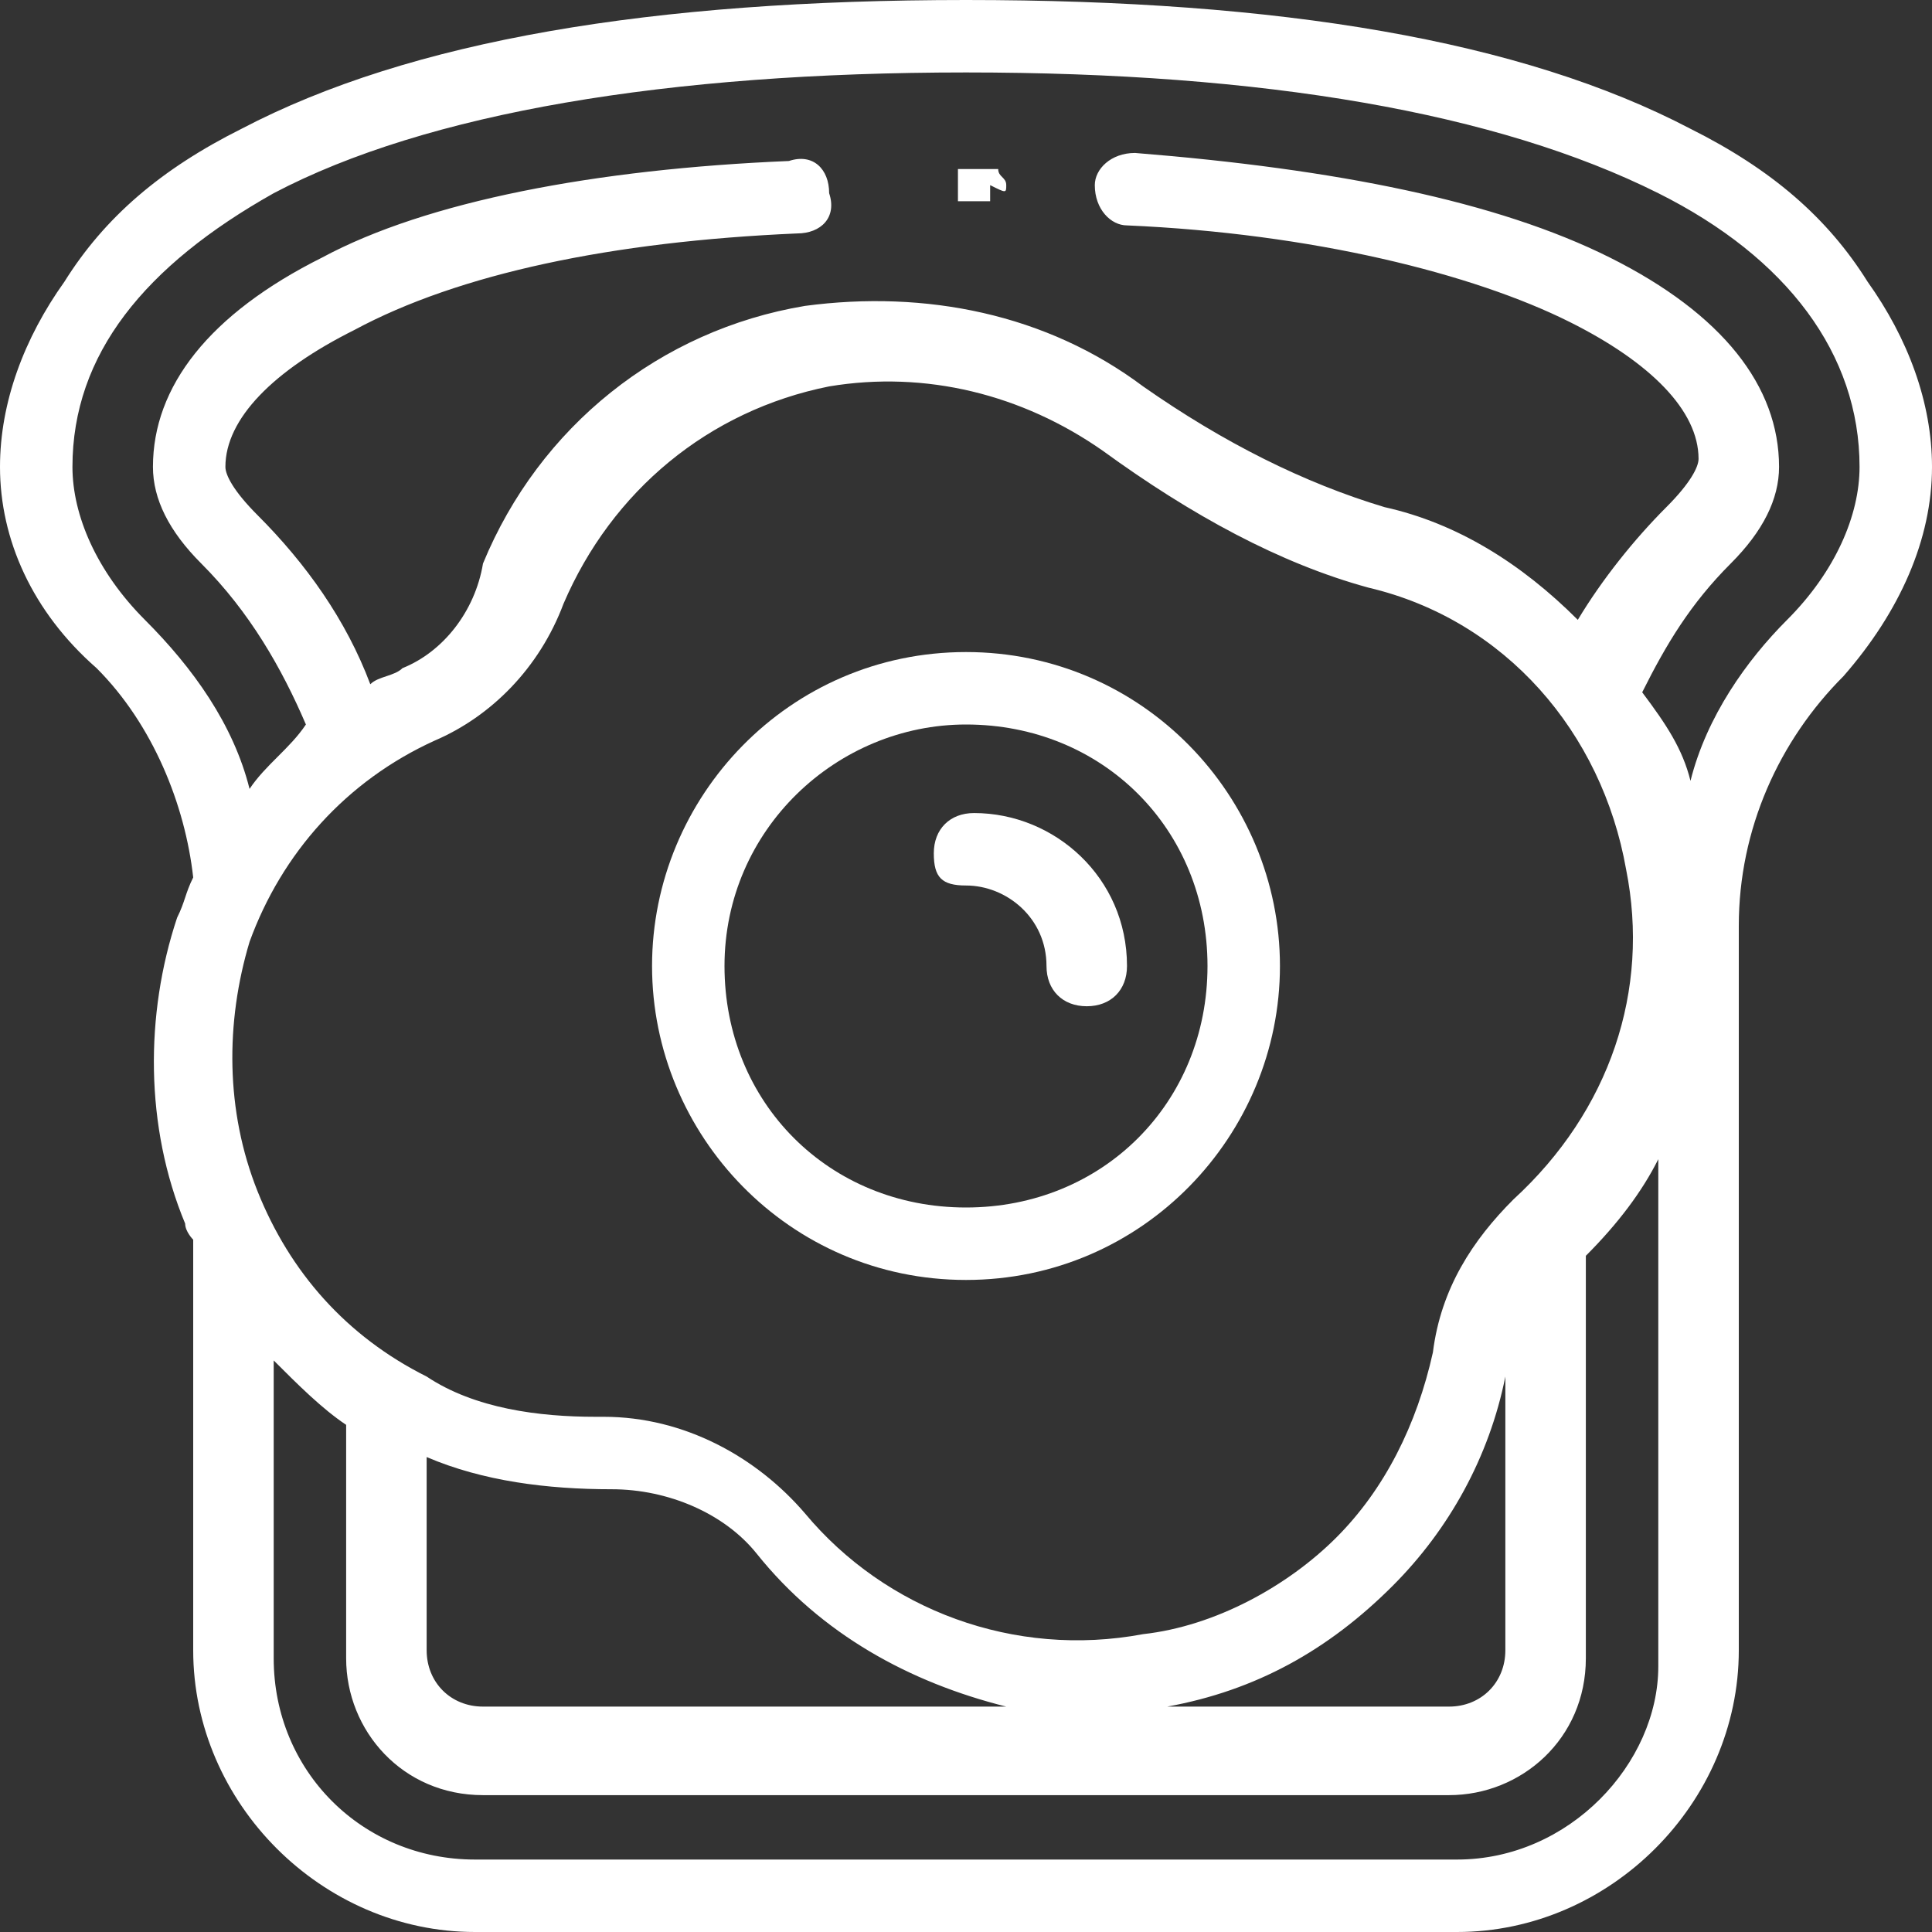 <?xml version="1.0" encoding="utf-8"?>
<!-- Generator: Adobe Illustrator 27.7.0, SVG Export Plug-In . SVG Version: 6.00 Build 0)  -->
<svg version="1.1" id="Layer_1"
	xmlns="http://www.w3.org/2000/svg"
	xmlns:xlink="http://www.w3.org/1999/xlink" x="0px" y="0px" viewBox="0 0 24 24" style="enable-background:new 0 0 24 24;" xml:space="preserve">
	<rect x="0" y="0" width="24" height="24" fill="#333333" stroke="none"/>
	<style type="text/css">
	.st0{fill:#FFFFFF;}
	</style>
	<g>
		<path class="st0" d="M23.2,3.5C22.7,2.7,22,2.1,21,1.6C18.9,0.5,15.9,0,12,0C8.1,0,5.1,0.5,3,1.6C2,2.1,1.3,2.7,0.8,3.5
		C0.3,4.2,0,5,0,5.8c0,0.9,0.4,1.8,1.2,2.5C1.9,9,2.3,10,2.4,10.9c-0.1,0.2-0.1,0.3-0.2,0.5c-0.4,1.2-0.4,2.6,0.1,3.8
		c0,0.1,0.1,0.2,0.1,0.2v5.1C2.4,22.4,4,24,5.9,24h12.2c1.9,0,3.5-1.6,3.5-3.5v-9c0-1.2,0.5-2.3,1.3-3.1C23.6,7.6,24,6.7,24,5.8
		C24,5,23.7,4.2,23.2,3.5z M5.4,9.2c0.7-0.3,1.3-0.9,1.6-1.7c0.6-1.4,1.8-2.4,3.3-2.7c1.2-0.2,2.4,0.1,3.4,0.8
		c1.1,0.8,2.2,1.4,3.3,1.7c1.7,0.4,2.9,1.8,3.2,3.5c0.3,1.5-0.2,3-1.4,4.1c-0.5,0.5-0.9,1.1-1,1.9c-0.2,0.9-0.6,1.7-1.2,2.3
		c-0.6,0.6-1.5,1.1-2.4,1.2c-1.6,0.3-3.2-0.3-4.2-1.5c-0.6-0.7-1.5-1.2-2.5-1.2c0,0-0.1,0-0.1,0c-0.7,0-1.5-0.1-2.1-0.5
		c-1-0.5-1.7-1.3-2.1-2.3c-0.4-1-0.4-2.1-0.1-3.1C3.5,10.6,4.3,9.7,5.4,9.2z M5.3,18.1c0.7,0.3,1.5,0.4,2.3,0.4
		c0.7,0,1.4,0.3,1.8,0.8c0.8,1,1.9,1.6,3.1,1.9H6c-0.4,0-0.7-0.3-0.7-0.7V18.1z M18.7,17.1v3.4c0,0.4-0.3,0.7-0.7,0.7h-3.5
		c1.1-0.2,2-0.7,2.8-1.5C18,19,18.5,18.1,18.7,17.1z M18.1,23.1H5.9c-1.4,0-2.5-1.1-2.5-2.5v-3.7c0.3,0.3,0.6,0.6,0.9,0.8v2.9
		c0,0.9,0.7,1.7,1.7,1.7h12c0.9,0,1.7-0.7,1.7-1.7v-5c0.4-0.4,0.7-0.8,0.9-1.2v6.3C20.6,21.9,19.5,23.1,18.1,23.1z M22.2,7.7
		c-0.5,0.5-1,1.2-1.2,2c-0.1-0.4-0.3-0.7-0.6-1.1C20.7,8,21,7.5,21.5,7c0.4-0.4,0.6-0.8,0.6-1.2c0-1-0.7-1.9-2.1-2.6
		c-1.4-0.7-3.4-1.1-5.9-1.3c-0.3,0-0.5,0.2-0.5,0.4c0,0.3,0.2,0.5,0.4,0.5c2.3,0.1,4.3,0.6,5.5,1.2c1,0.5,1.6,1.1,1.6,1.7
		c0,0.1-0.1,0.3-0.4,0.6c-0.4,0.4-0.8,0.9-1.1,1.4c-0.7-0.7-1.5-1.2-2.4-1.4c-1-0.3-2-0.8-3-1.5c-1.2-0.9-2.7-1.2-4.2-1
		c-1.8,0.3-3.3,1.5-4,3.2C5.9,7.6,5.5,8.1,5,8.3C4.9,8.4,4.7,8.4,4.6,8.5C4.3,7.7,3.8,7,3.2,6.4C2.9,6.1,2.8,5.9,2.8,5.8
		c0-0.6,0.6-1.2,1.6-1.7C5.7,3.4,7.6,3,9.9,2.9c0.3,0,0.5-0.2,0.4-0.5c0-0.3-0.2-0.5-0.5-0.4C7.4,2.1,5.3,2.5,4,3.2
		C2.6,3.9,1.9,4.8,1.9,5.8c0,0.4,0.2,0.8,0.6,1.2c0.6,0.6,1,1.3,1.3,2C3.6,9.3,3.3,9.5,3.1,9.8C2.9,9,2.4,8.3,1.8,7.7
		C1.2,7.1,0.9,6.4,0.9,5.8c0-1.4,0.9-2.5,2.5-3.4c1.9-1,4.9-1.5,8.6-1.5s6.6,0.5,8.6,1.5c1.6,0.8,2.5,2,2.5,3.4
		C23.1,6.4,22.8,7.1,22.2,7.7z"/>
		<path class="st0" d="M12,15.9c2.2,0,3.9-1.8,3.9-3.9S14.2,8.1,12,8.1c-2.2,0-3.9,1.8-3.9,3.9S9.8,15.9,12,15.9z M12,9
		c1.7,0,3,1.3,3,3s-1.3,3-3,3c-1.7,0-3-1.3-3-3S10.4,9,12,9z"/>
		<path class="st0" d="M12,11c0.5,0,1,0.4,1,1c0,0.3,0.2,0.5,0.5,0.5s0.5-0.2,0.5-0.5c0-1.1-0.9-1.9-1.9-1.9c-0.3,0-0.5,0.2-0.5,0.5
		S11.7,11,12,11z"/>
		<path class="st0" d="M12.5,2.3C12.5,2.2,12.4,2.2,12.5,2.3c0-0.1-0.1-0.1-0.1-0.2c0,0,0,0,0,0c0,0,0,0,0,0s0,0,0,0c0,0,0,0,0,0
		c0,0-0.1,0-0.1,0c0,0-0.1,0-0.1,0c0,0,0,0,0,0c0,0-0.1,0-0.1,0c0,0,0,0,0,0c0,0-0.1,0-0.1,0c0,0-0.1,0-0.1,0c0,0,0,0,0,0
		c0,0,0,0,0,0c0,0,0,0,0,0c0,0,0,0,0,0c0,0,0,0.1,0,0.1c0,0,0,0.1,0,0.1c0,0,0,0,0,0c0,0,0,0,0,0c0,0,0,0,0,0c0,0,0,0,0,0
		c0,0,0,0.1,0,0.1c0,0,0,0.1,0,0.1c0,0,0,0,0,0c0,0,0,0,0,0c0,0,0,0,0,0c0,0,0,0,0,0c0,0,0.1,0,0.1,0c0,0,0.1,0,0.1,0c0,0,0,0,0,0
		c0,0,0,0,0,0c0,0,0,0,0,0c0,0,0,0,0,0c0,0,0.1,0,0.1,0c0,0,0.1,0,0.1,0c0,0,0,0,0,0c0,0,0,0,0,0c0,0,0,0,0,0c0,0,0,0,0,0
		c0,0,0-0.1,0-0.1c0,0,0-0.1,0-0.1c0,0,0,0,0,0C12.5,2.4,12.5,2.4,12.5,2.3C12.5,2.3,12.5,2.3,12.5,2.3C12.5,2.3,12.5,2.3,12.5,2.3z
		"/>
	</g>
</svg>
